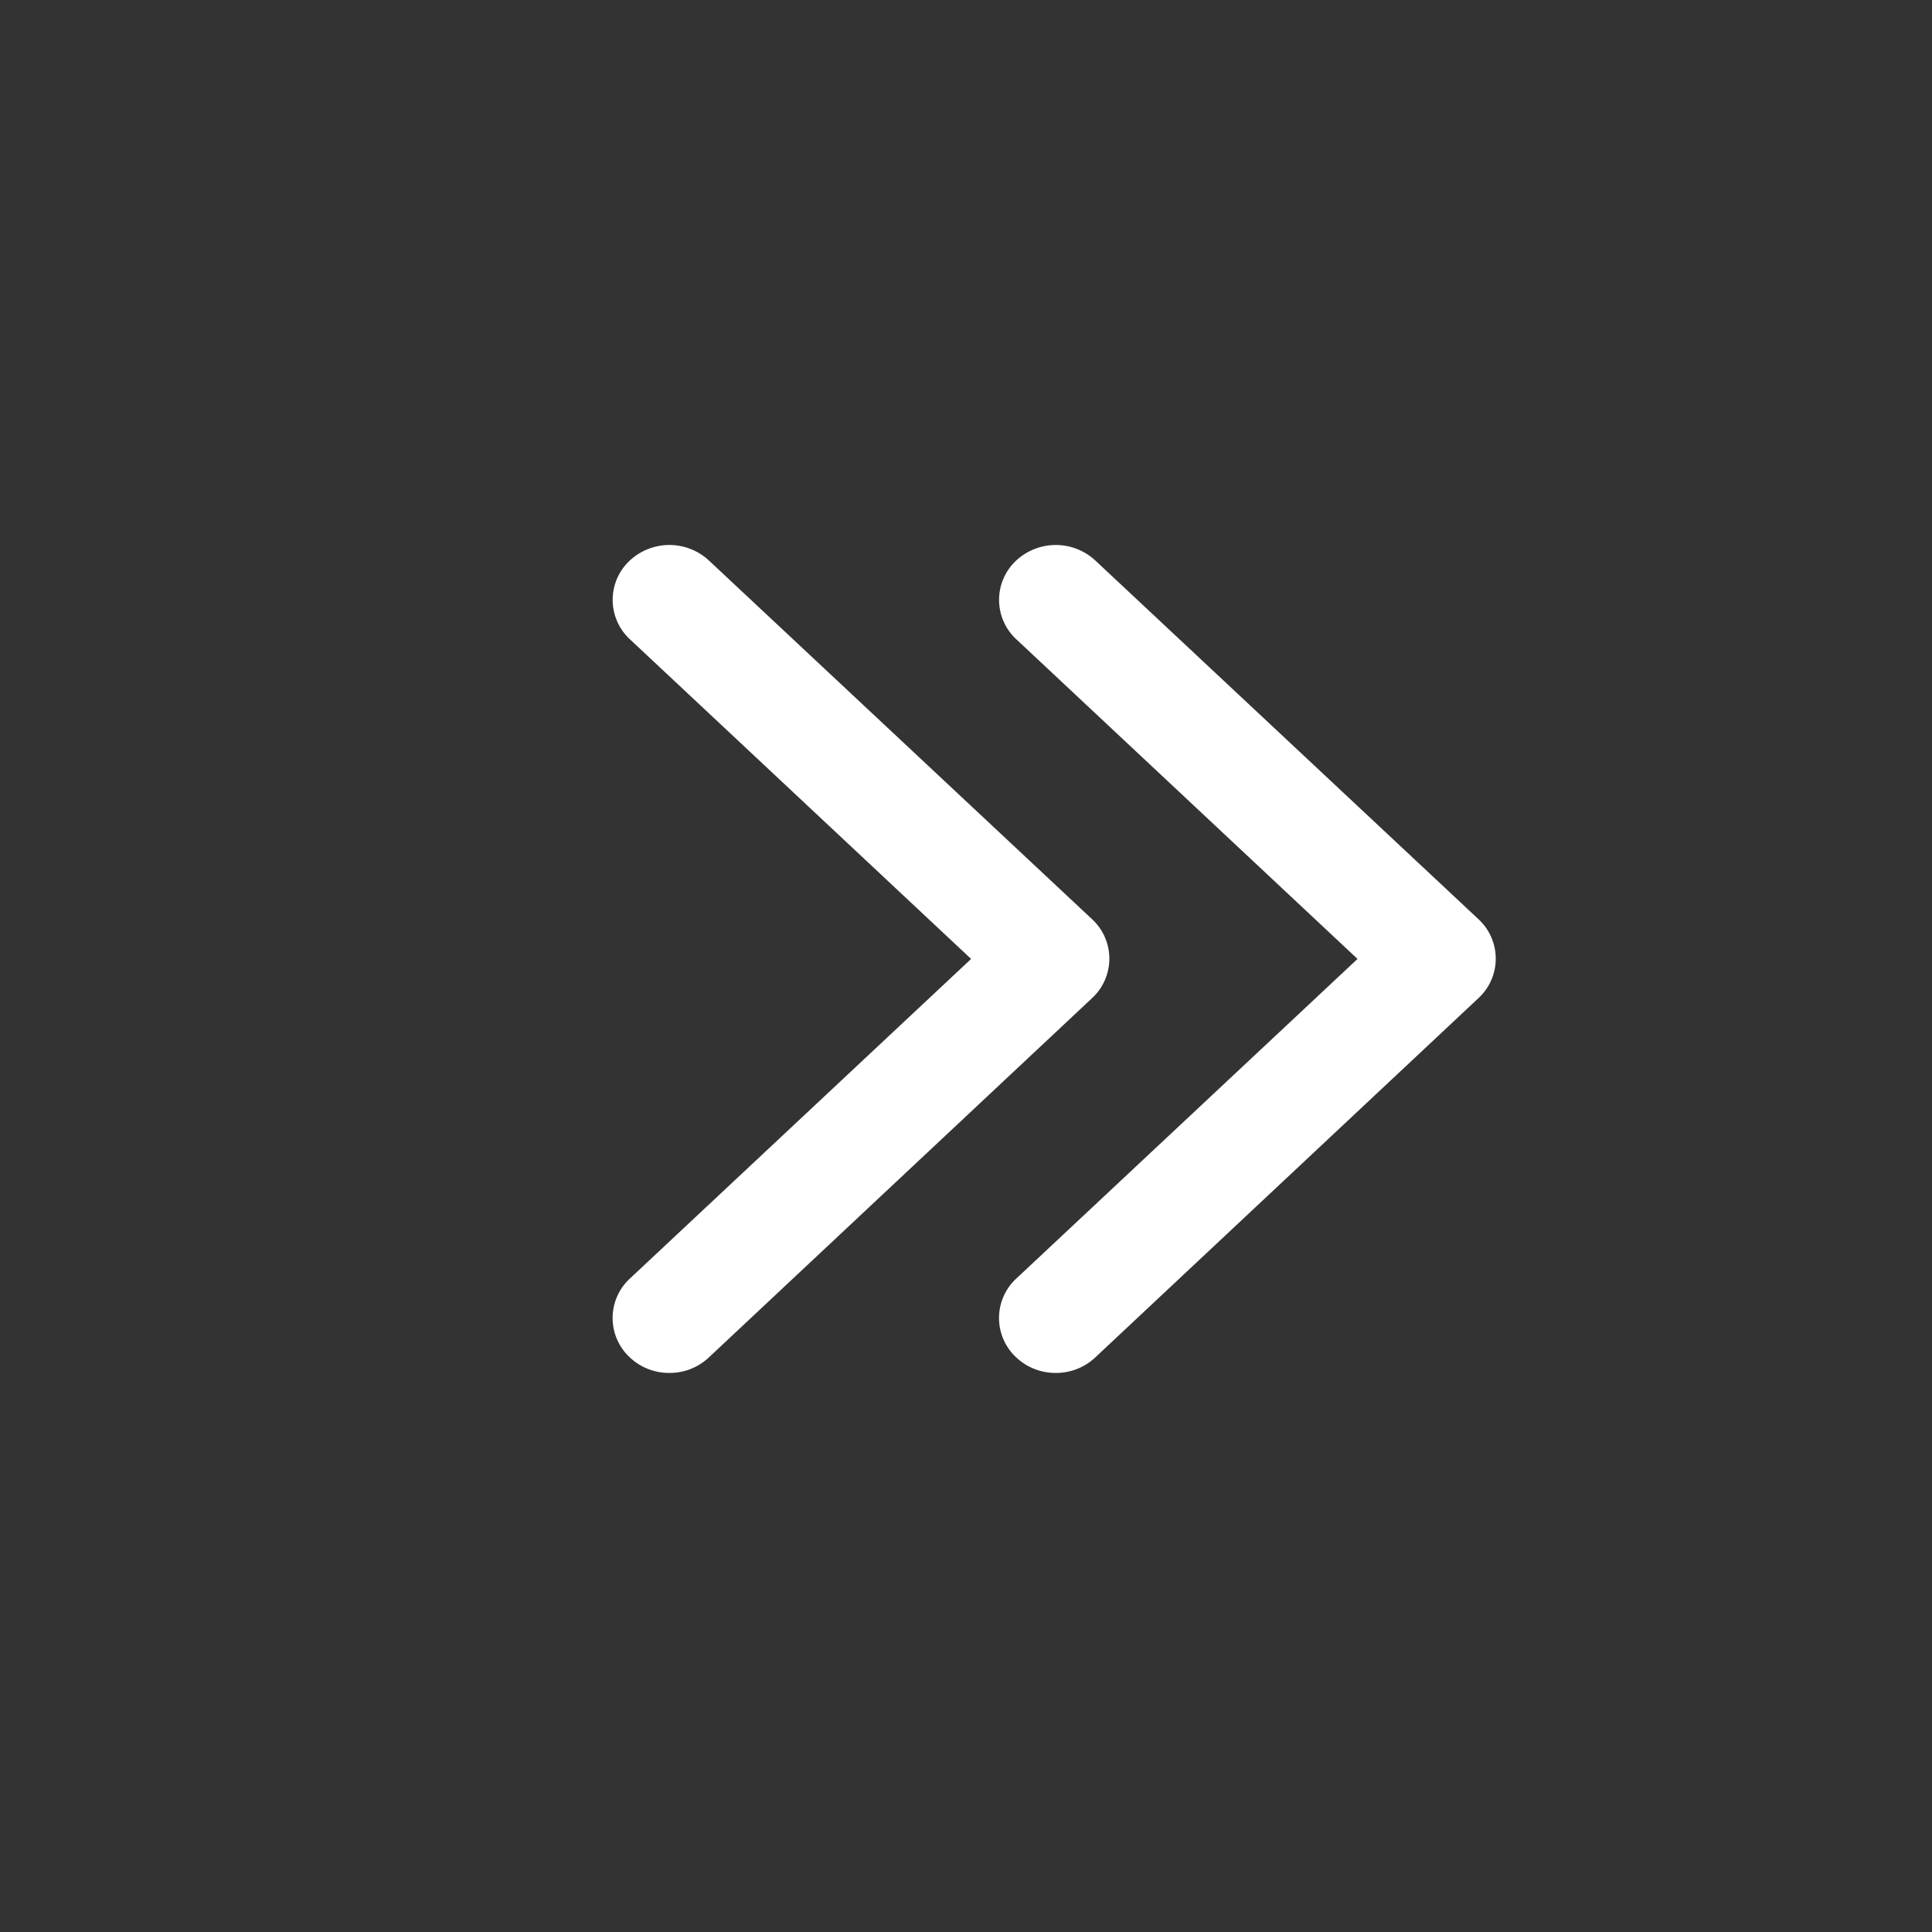 <svg xmlns="http://www.w3.org/2000/svg" width="35" height="35" viewBox="0 0 35 35">
  <rect x="0" y="0" width="35" height="35" fill="#333333" stroke="none"/>
  <g id="Group_9" data-name="Group 9" transform="translate(0.5 -42.5)">
    <path id="Fill_1_Copy" data-name="Fill 1 Copy" d="M.9,13.855A.535.535,0,0,1,.528,14a.534.534,0,0,1-.374-.145.473.473,0,0,1,0-.7L6.725,7,.155.845a.473.473,0,0,1,0-.7A.554.554,0,0,1,.9.145l6.943,6.5a.473.473,0,0,1,0,.7Z" transform="translate(11.099 52.872)" fill="#fff" stroke="#fff" stroke-miterlimit="10" stroke-width="1"/>
    <path id="Fill_1_Copy_2" data-name="Fill 1 Copy 2" d="M.9,13.855A.535.535,0,0,1,.528,14a.534.534,0,0,1-.374-.145.473.473,0,0,1,0-.7L6.725,7,.155.845a.473.473,0,0,1,0-.7A.554.554,0,0,1,.9.145l6.943,6.5a.473.473,0,0,1,0,.7Z" transform="translate(18.099 52.872)" fill="#fff" stroke="#fff" stroke-miterlimit="10" stroke-width="1"/>
  </g>
</svg>
